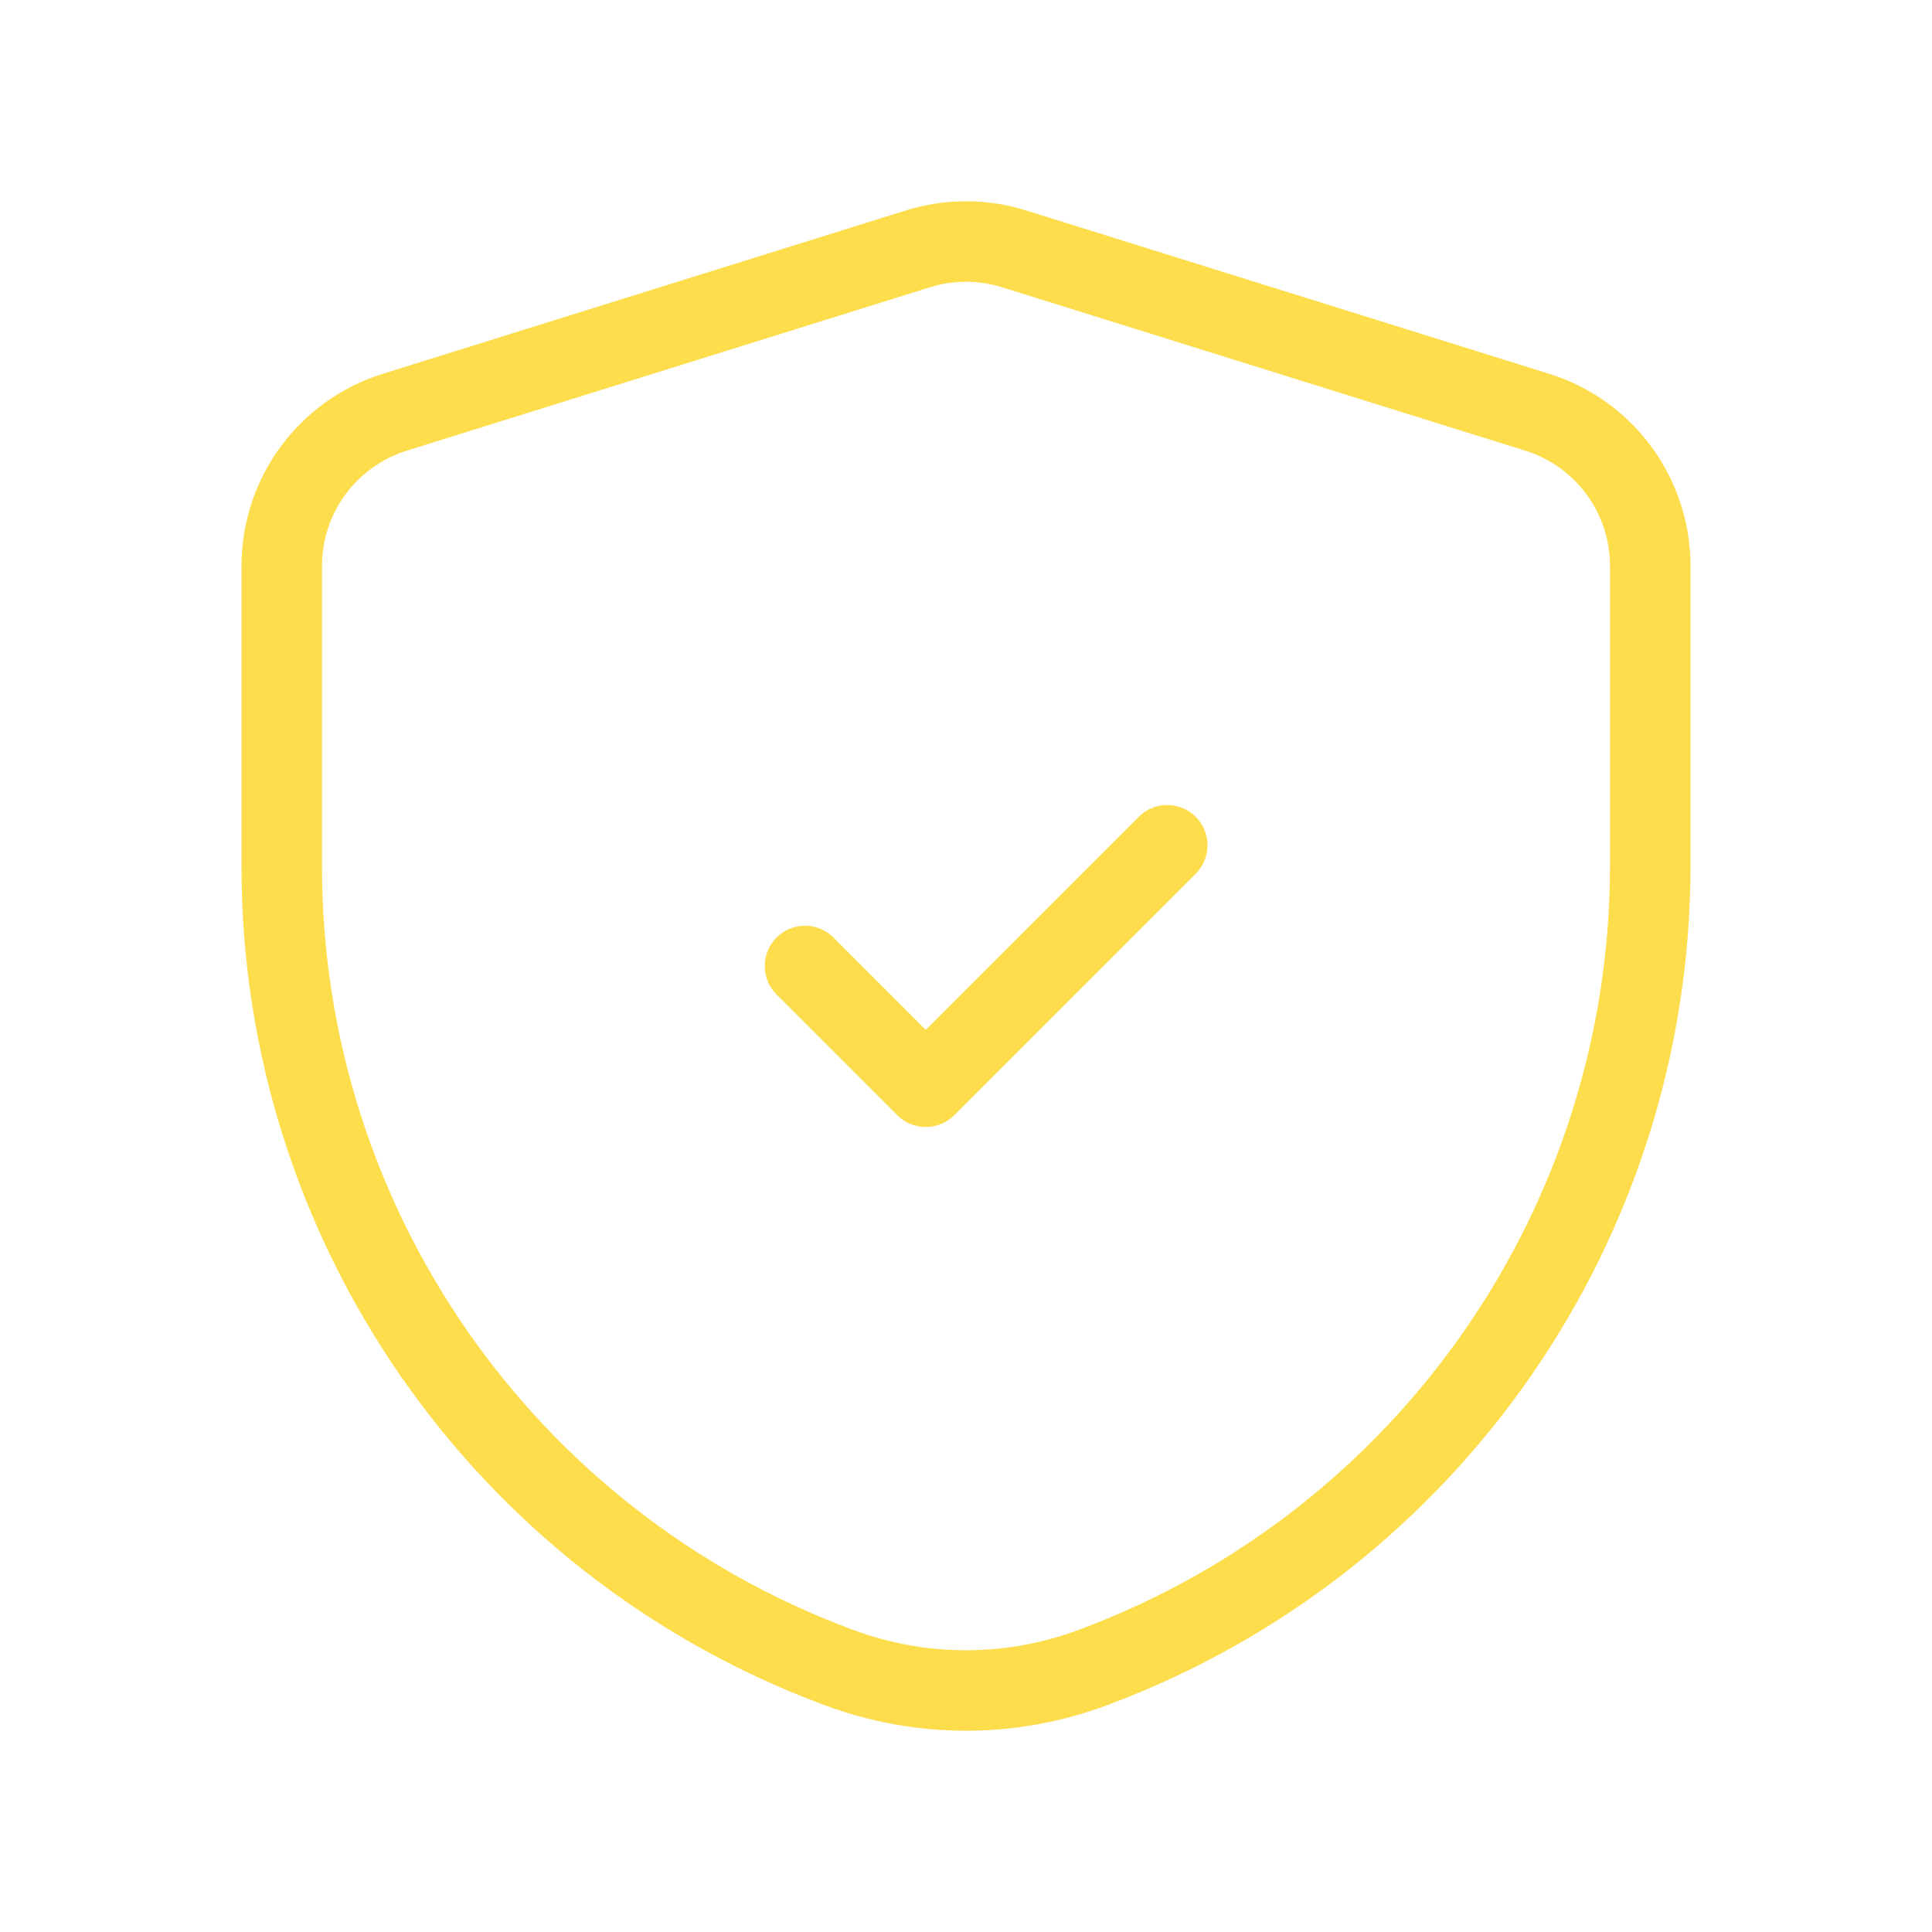 <svg xmlns="http://www.w3.org/2000/svg" width="24" height="24" viewBox="0 0 24 24" fill="none"><path d="M10 12L11.5 13.5L14.5 10.5" stroke="#FDDD4C" stroke-linecap="round" stroke-linejoin="round"></path><path fill-rule="evenodd" clip-rule="evenodd" d="M3.5 10.767C3.5 15.193 6.247 19.153 10.392 20.704L10.422 20.715C11.44 21.095 12.561 21.095 13.578 20.714L13.602 20.705C17.751 19.15 20.5 15.184 20.5 10.754V7.03C20.5 6.155 19.931 5.382 19.096 5.121L12.596 3.091C12.208 2.97 11.792 2.97 11.404 3.091L4.904 5.121C4.069 5.382 3.5 6.155 3.5 7.03V10.767Z" stroke="#FDDD4C" stroke-linecap="round" stroke-linejoin="round"></path></svg>